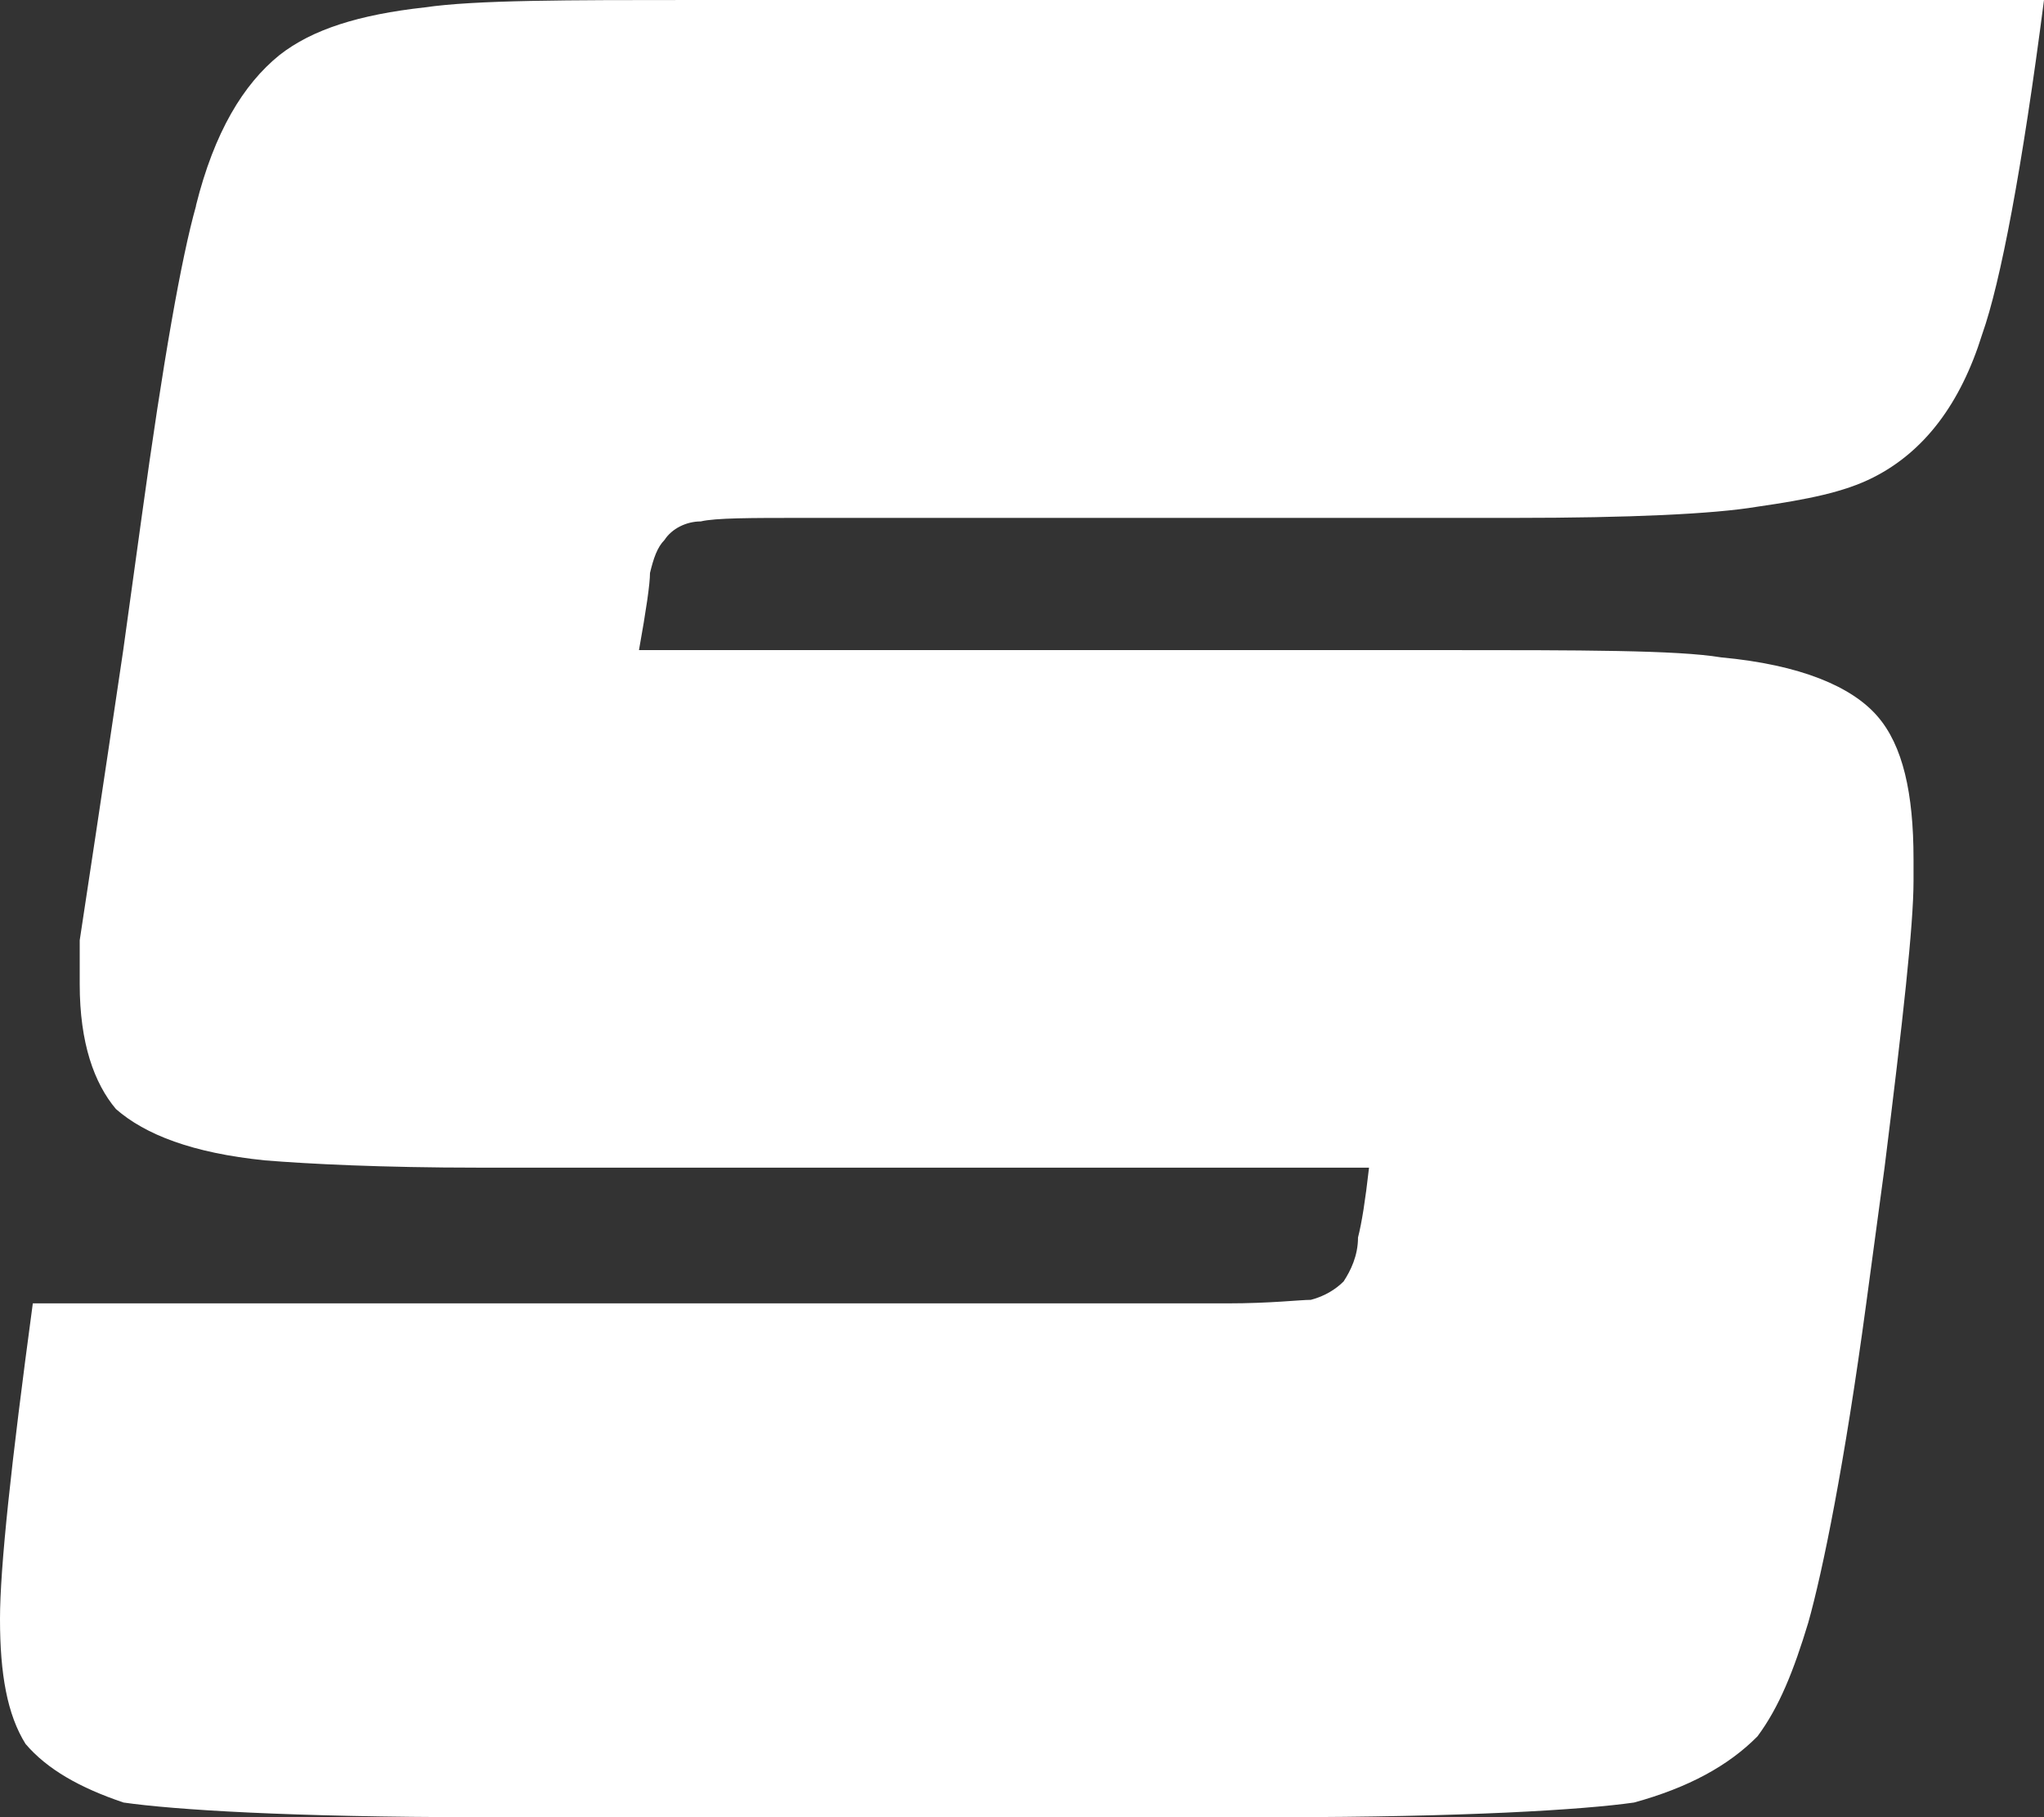<svg width="18" height="16" viewBox="0 0 18 16" fill="none" xmlns="http://www.w3.org/2000/svg">
<rect x="0" y="0" width="18" height="16" fill="#333333" stroke="none"/>
<path d="M1.726 1.809C1.887 1.164 2.142 0.743 2.461 0.485C2.75 0.258 3.163 0.129 3.74 0.065C4.187 0 4.986 0 6.138 0H18C17.808 1.486 17.617 2.488 17.456 2.942C17.265 3.556 16.945 3.977 16.496 4.204C16.241 4.333 15.922 4.397 15.472 4.462C15.089 4.526 14.354 4.56 13.33 4.56H7.067C6.62 4.56 6.299 4.56 6.171 4.591C6.043 4.591 5.916 4.655 5.852 4.754C5.788 4.818 5.755 4.916 5.724 5.045C5.724 5.141 5.691 5.368 5.627 5.724H12.661C13.94 5.724 14.77 5.724 15.156 5.788C15.858 5.853 16.307 6.046 16.532 6.305C16.757 6.563 16.851 6.983 16.851 7.564V7.757C16.851 8.145 16.757 8.986 16.596 10.279L16.435 11.473C16.243 12.896 16.052 13.832 15.924 14.287C15.797 14.707 15.669 15.03 15.477 15.288C15.222 15.546 14.87 15.739 14.39 15.871C13.943 15.935 12.886 16 11.257 16H4.22C2.558 16 1.534 15.935 1.088 15.871C0.705 15.742 0.416 15.579 0.225 15.355C0.064 15.097 0 14.741 0 14.255C0 13.804 0.097 12.898 0.289 11.476H10.808C11.191 11.476 11.448 11.445 11.543 11.445C11.671 11.412 11.768 11.347 11.832 11.283C11.895 11.187 11.959 11.056 11.959 10.896C11.992 10.767 12.023 10.573 12.056 10.281H4.22C3.357 10.281 2.717 10.248 2.334 10.217C1.693 10.152 1.279 9.99 1.021 9.765C0.83 9.538 0.702 9.185 0.702 8.666V8.279C0.766 7.858 0.894 7.017 1.085 5.726L1.246 4.563C1.437 3.172 1.598 2.268 1.726 1.814V1.809Z" fill="white"/>
</svg>
